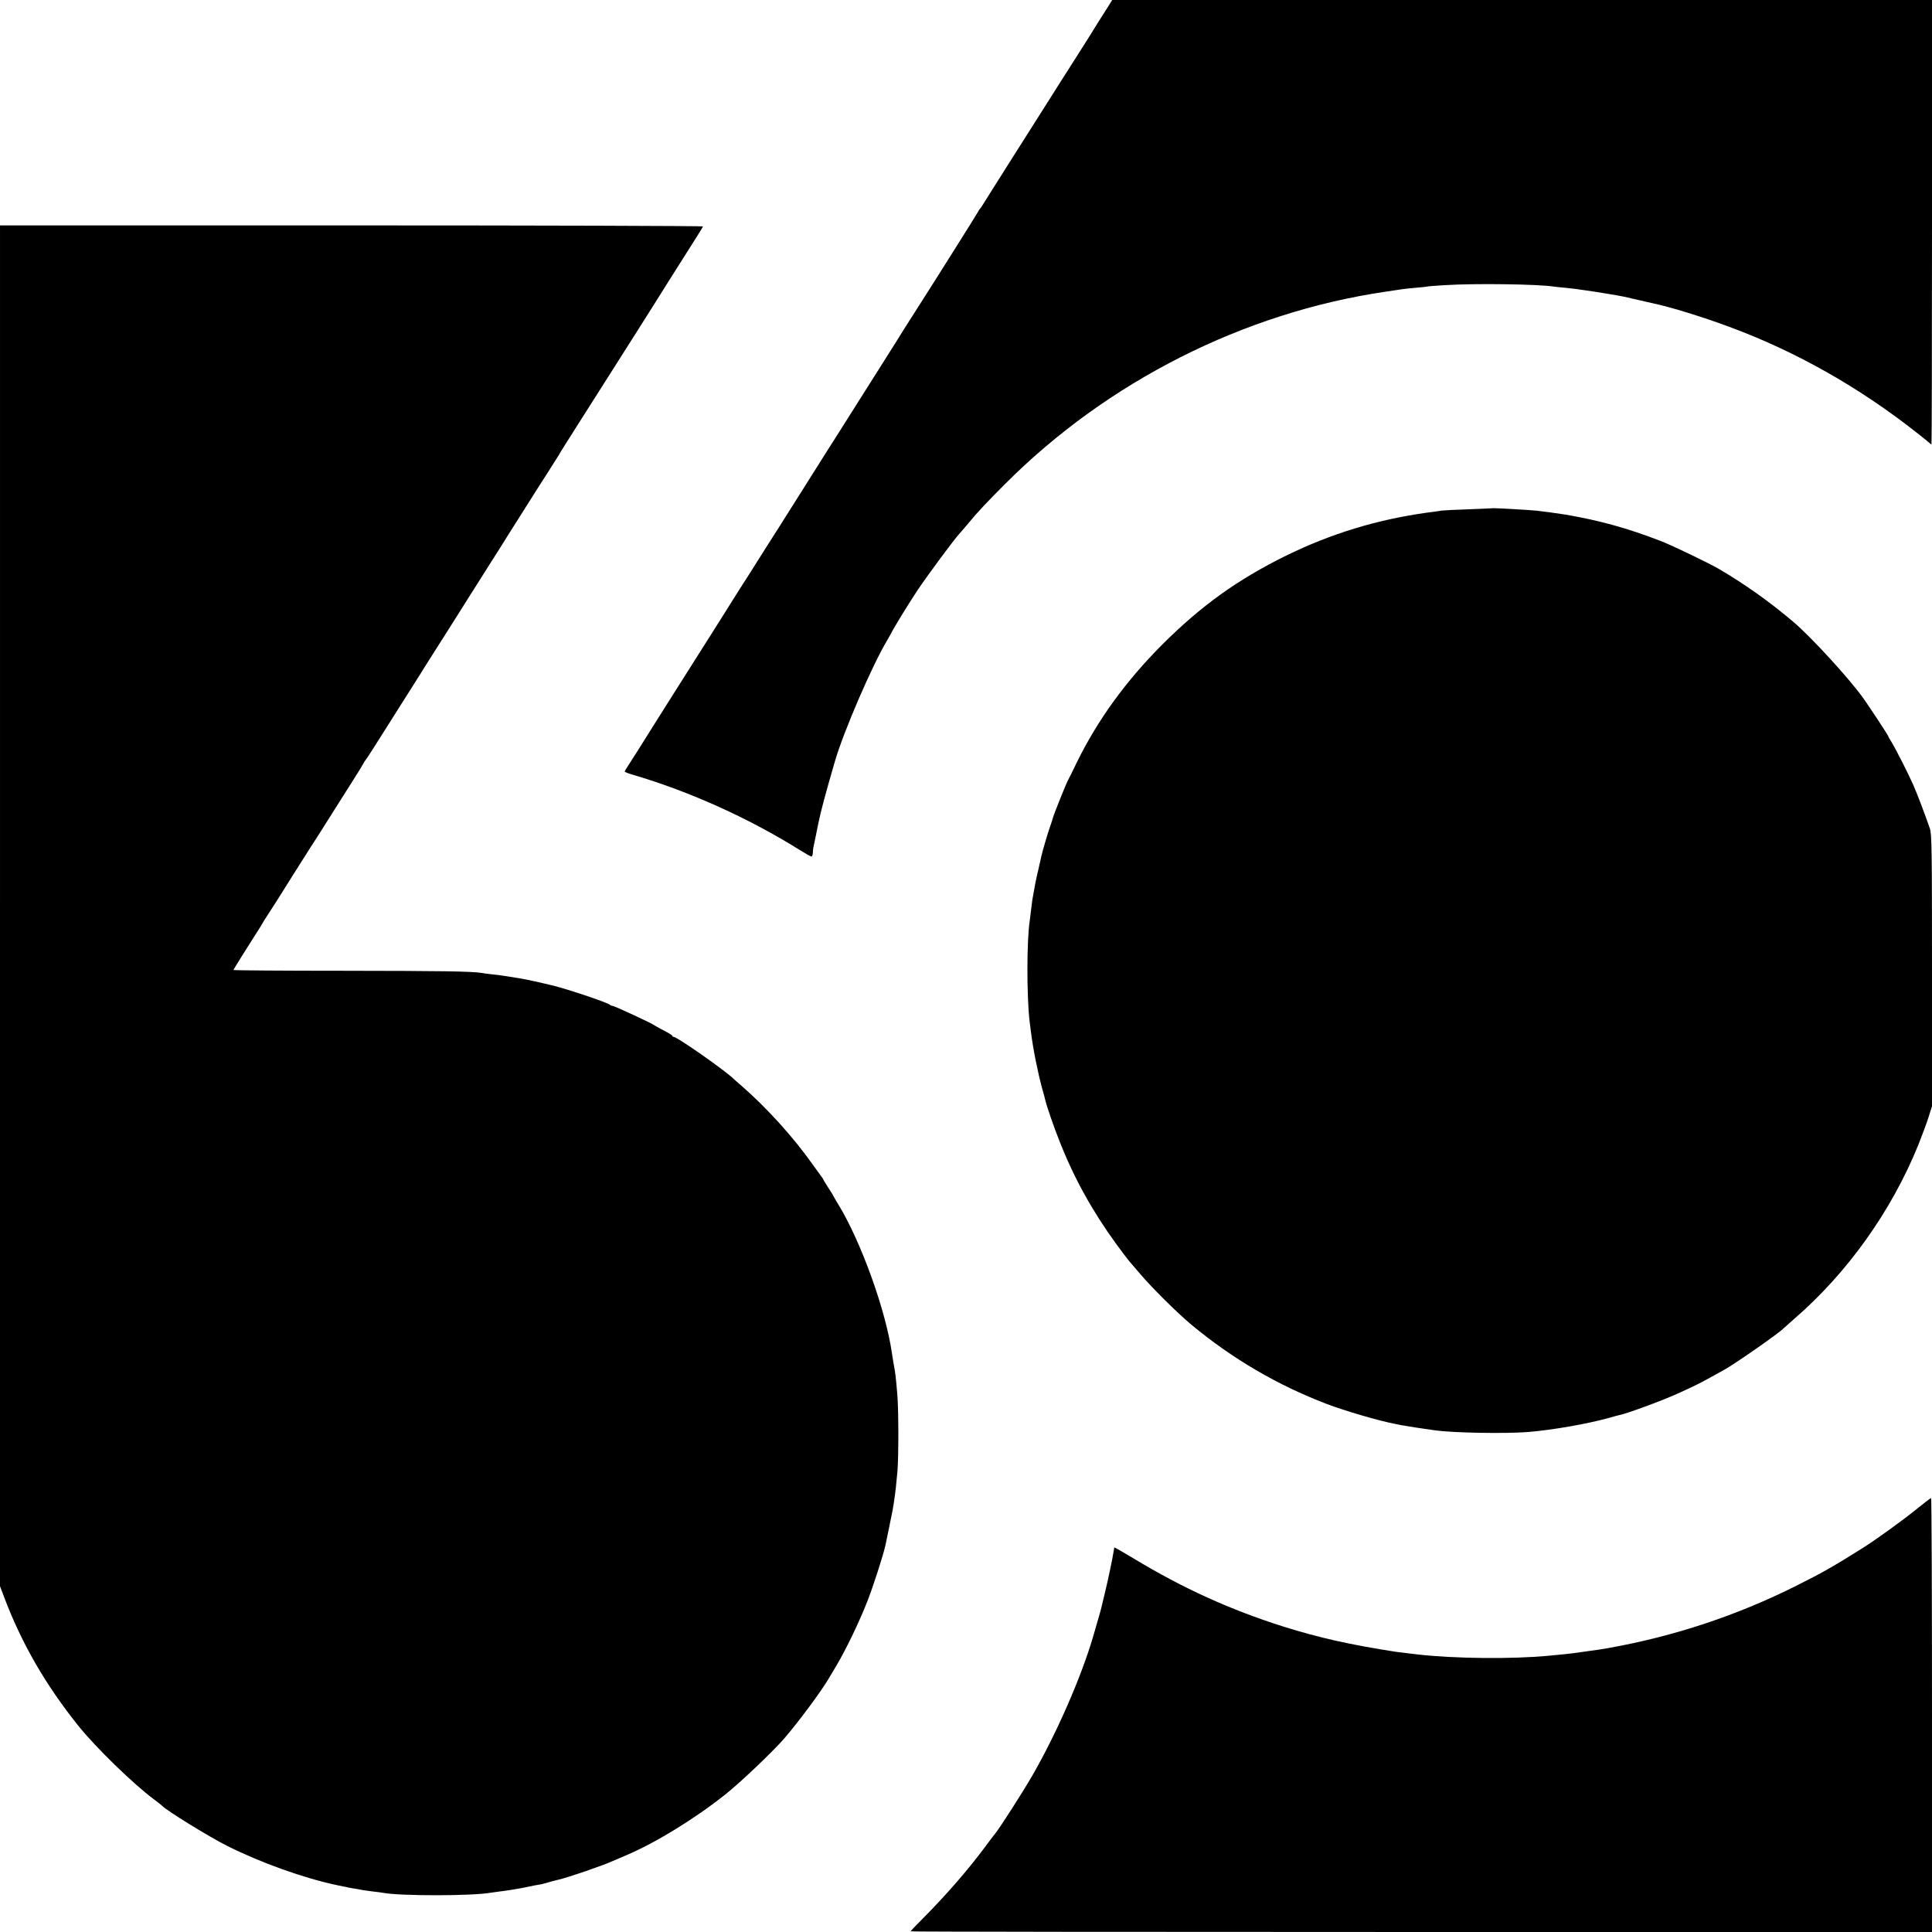 <?xml version="1.0" standalone="no"?>
<!DOCTYPE svg PUBLIC "-//W3C//DTD SVG 20010904//EN"
 "http://www.w3.org/TR/2001/REC-SVG-20010904/DTD/svg10.dtd">
<svg version="1.0" xmlns="http://www.w3.org/2000/svg"
 width="1500pt" height="1500pt" viewBox="0 0 1500 1500"
 preserveAspectRatio="xMidYMid meet">
<g transform="translate(0,1500) scale(0.1,-0.1)"
fill="#000000" stroke="none">
<path d="M8599 14942 c-20 -31 -49 -77 -65 -102 -16 -25 -33 -53 -39 -63 -5
-10 -64 -102 -129 -205 -66 -103 -178 -279 -249 -392 -72 -113 -198 -313 -282
-445 -84 -132 -167 -265 -186 -295 -18 -30 -36 -57 -40 -60 -3 -3 -12 -16 -19
-30 -11 -21 -350 -560 -485 -770 -43 -67 -129 -203 -155 -246 -42 -67 -409
-648 -445 -704 -23 -36 -147 -231 -275 -435 -128 -203 -256 -406 -285 -450
-28 -44 -82 -129 -120 -190 -38 -60 -79 -124 -90 -141 -11 -17 -33 -53 -50
-79 -40 -65 -33 -53 -175 -278 -69 -108 -136 -215 -150 -237 -14 -22 -83 -132
-155 -245 -71 -113 -137 -216 -145 -230 -31 -51 -146 -232 -177 -280 -18 -27
-33 -52 -33 -55 0 -4 28 -15 63 -25 445 -131 902 -338 1299 -586 43 -27 82
-49 88 -49 5 0 10 12 11 28 0 15 2 34 4 42 7 34 29 137 39 190 19 93 55 227
128 478 65 227 294 757 407 942 11 19 24 42 28 50 20 42 134 228 205 335 81
121 288 400 328 443 12 13 45 51 73 85 63 77 141 160 279 298 795 797 1854
1332 2953 1494 61 9 121 18 134 20 12 2 60 7 105 11 44 3 83 8 86 9 3 2 64 7
135 11 234 15 730 8 848 -11 12 -2 51 -6 87 -9 36 -4 76 -8 90 -10 14 -3 48
-7 75 -11 48 -6 250 -39 297 -49 13 -3 61 -14 108 -25 47 -11 96 -22 110 -25
148 -32 372 -101 595 -183 520 -192 1016 -473 1470 -833 39 -30 76 -61 83 -67
7 -7 15 -13 18 -13 2 0 4 776 4 1725 l0 1725 -3182 0 -3183 0 -36 -58z"/>
<path d="M0 7968 l0 -5283 34 -90 c135 -356 320 -677 575 -995 135 -168 426
-451 586 -570 33 -25 62 -47 65 -51 31 -35 368 -243 505 -311 259 -130 591
-249 850 -304 61 -13 124 -26 150 -29 17 -3 41 -7 54 -10 13 -2 49 -7 80 -11
31 -3 65 -8 76 -10 133 -25 690 -25 835 1 14 2 43 6 65 9 40 4 147 21 195 31
14 3 49 10 77 16 29 5 55 10 58 10 2 0 19 5 37 10 35 11 56 16 86 23 79 18
342 108 427 146 22 10 69 30 105 45 228 96 536 285 774 475 115 91 370 334
457 435 108 126 278 354 339 456 8 13 36 60 62 104 73 122 181 345 243 505 47
120 124 361 140 435 2 11 15 74 29 140 25 121 30 143 41 225 8 52 12 92 23
210 9 113 9 471 -1 590 -14 164 -14 159 -32 260 -2 14 -7 42 -10 63 -48 336
-243 875 -420 1162 -14 22 -28 47 -32 55 -3 8 -24 41 -45 73 -21 32 -38 61
-38 63 0 3 -5 10 -11 17 -5 7 -36 49 -68 94 -151 214 -361 446 -561 619 -25
21 -47 41 -50 44 -62 63 -443 330 -470 330 -5 0 -10 3 -10 8 0 4 -31 23 -68
42 -37 19 -69 37 -72 40 -10 11 -310 150 -323 150 -7 0 -17 4 -22 9 -21 19
-372 136 -467 155 -7 2 -24 6 -38 9 -115 27 -180 40 -269 53 -25 4 -54 8 -65
10 -10 2 -44 6 -75 9 -31 4 -67 8 -81 11 -81 13 -315 16 -1078 17 -469 0 -851
3 -850 6 7 14 94 154 158 254 39 60 70 110 70 112 0 2 18 31 40 64 23 34 104
161 180 284 77 122 145 229 150 237 16 24 80 123 175 275 49 77 119 187 155
245 37 58 73 116 80 130 7 14 16 27 19 30 4 3 69 104 145 225 77 121 175 278
220 348 45 71 88 139 96 153 13 21 119 188 215 339 43 68 100 158 159 252 66
105 114 181 141 223 13 19 78 123 145 230 112 177 148 235 215 340 12 19 47
73 77 120 30 47 68 107 84 133 33 56 23 39 178 284 66 103 165 260 221 348 56
88 162 255 236 372 74 117 157 248 184 292 28 44 106 169 175 277 69 108 127
201 128 206 2 4 -1225 8 -2727 8 l-2731 0 0 -5282z"/>
<path d="M11587 11054 c-1 -1 -83 -4 -182 -8 -99 -3 -193 -8 -210 -10 -16 -3
-68 -10 -115 -16 -388 -54 -746 -163 -1095 -334 -377 -186 -658 -388 -961
-690 -283 -284 -501 -584 -664 -916 -33 -69 -65 -133 -71 -143 -13 -24 -110
-267 -114 -286 -2 -9 -13 -42 -24 -74 -19 -54 -58 -188 -66 -225 -2 -9 -12
-55 -23 -102 -18 -73 -30 -138 -47 -236 -2 -12 -6 -48 -10 -80 -4 -33 -8 -69
-10 -81 -24 -154 -24 -594 -1 -783 2 -14 6 -50 10 -80 16 -130 53 -315 87
-440 12 -41 22 -79 23 -85 9 -44 68 -215 114 -330 111 -282 253 -538 436 -790
44 -60 90 -121 102 -135 12 -14 53 -61 90 -105 97 -113 284 -298 395 -391 318
-264 669 -469 1049 -614 142 -54 408 -132 531 -155 13 -3 35 -7 49 -10 38 -7
157 -26 260 -40 143 -20 549 -27 725 -13 191 16 455 62 625 109 41 12 80 22
85 23 59 12 329 111 445 164 133 60 167 77 255 125 50 28 99 55 110 61 91 50
439 294 465 325 3 3 39 35 80 71 414 358 756 838 965 1354 29 73 65 170 79
215 l26 82 0 1053 c0 941 -2 1058 -16 1102 -25 75 -99 272 -129 339 -37 85
-140 287 -170 335 -14 22 -25 42 -25 45 0 5 -135 211 -187 285 -106 152 -410
484 -552 604 -183 155 -373 290 -576 409 -81 47 -357 180 -452 217 -256 99
-473 159 -735 204 -54 9 -174 25 -226 31 -73 7 -341 22 -345 19z"/>
<path d="M14875 3279 c-108 -87 -309 -232 -410 -296 -229 -144 -317 -194 -515
-293 -462 -232 -950 -394 -1465 -486 -67 -11 -88 -15 -160 -24 -44 -6 -91 -13
-105 -15 -22 -3 -87 -10 -195 -20 -281 -27 -730 -23 -1020 10 -109 13 -141 17
-165 20 -355 55 -598 109 -875 196 -416 132 -780 297 -1165 530 -80 48 -146
86 -148 84 -1 -1 -4 -15 -6 -31 -6 -42 -44 -226 -66 -314 -10 -41 -21 -86 -24
-100 -4 -22 -19 -75 -70 -250 -92 -312 -281 -745 -469 -1072 -75 -130 -254
-410 -292 -456 -8 -9 -44 -57 -81 -107 -133 -178 -299 -369 -481 -552 -51 -51
-93 -95 -93 -98 0 -3 1784 -5 3965 -5 l3965 0 0 1685 c0 927 -3 1685 -7 1684
-5 0 -57 -41 -118 -90z"/>
</g>
</svg>
